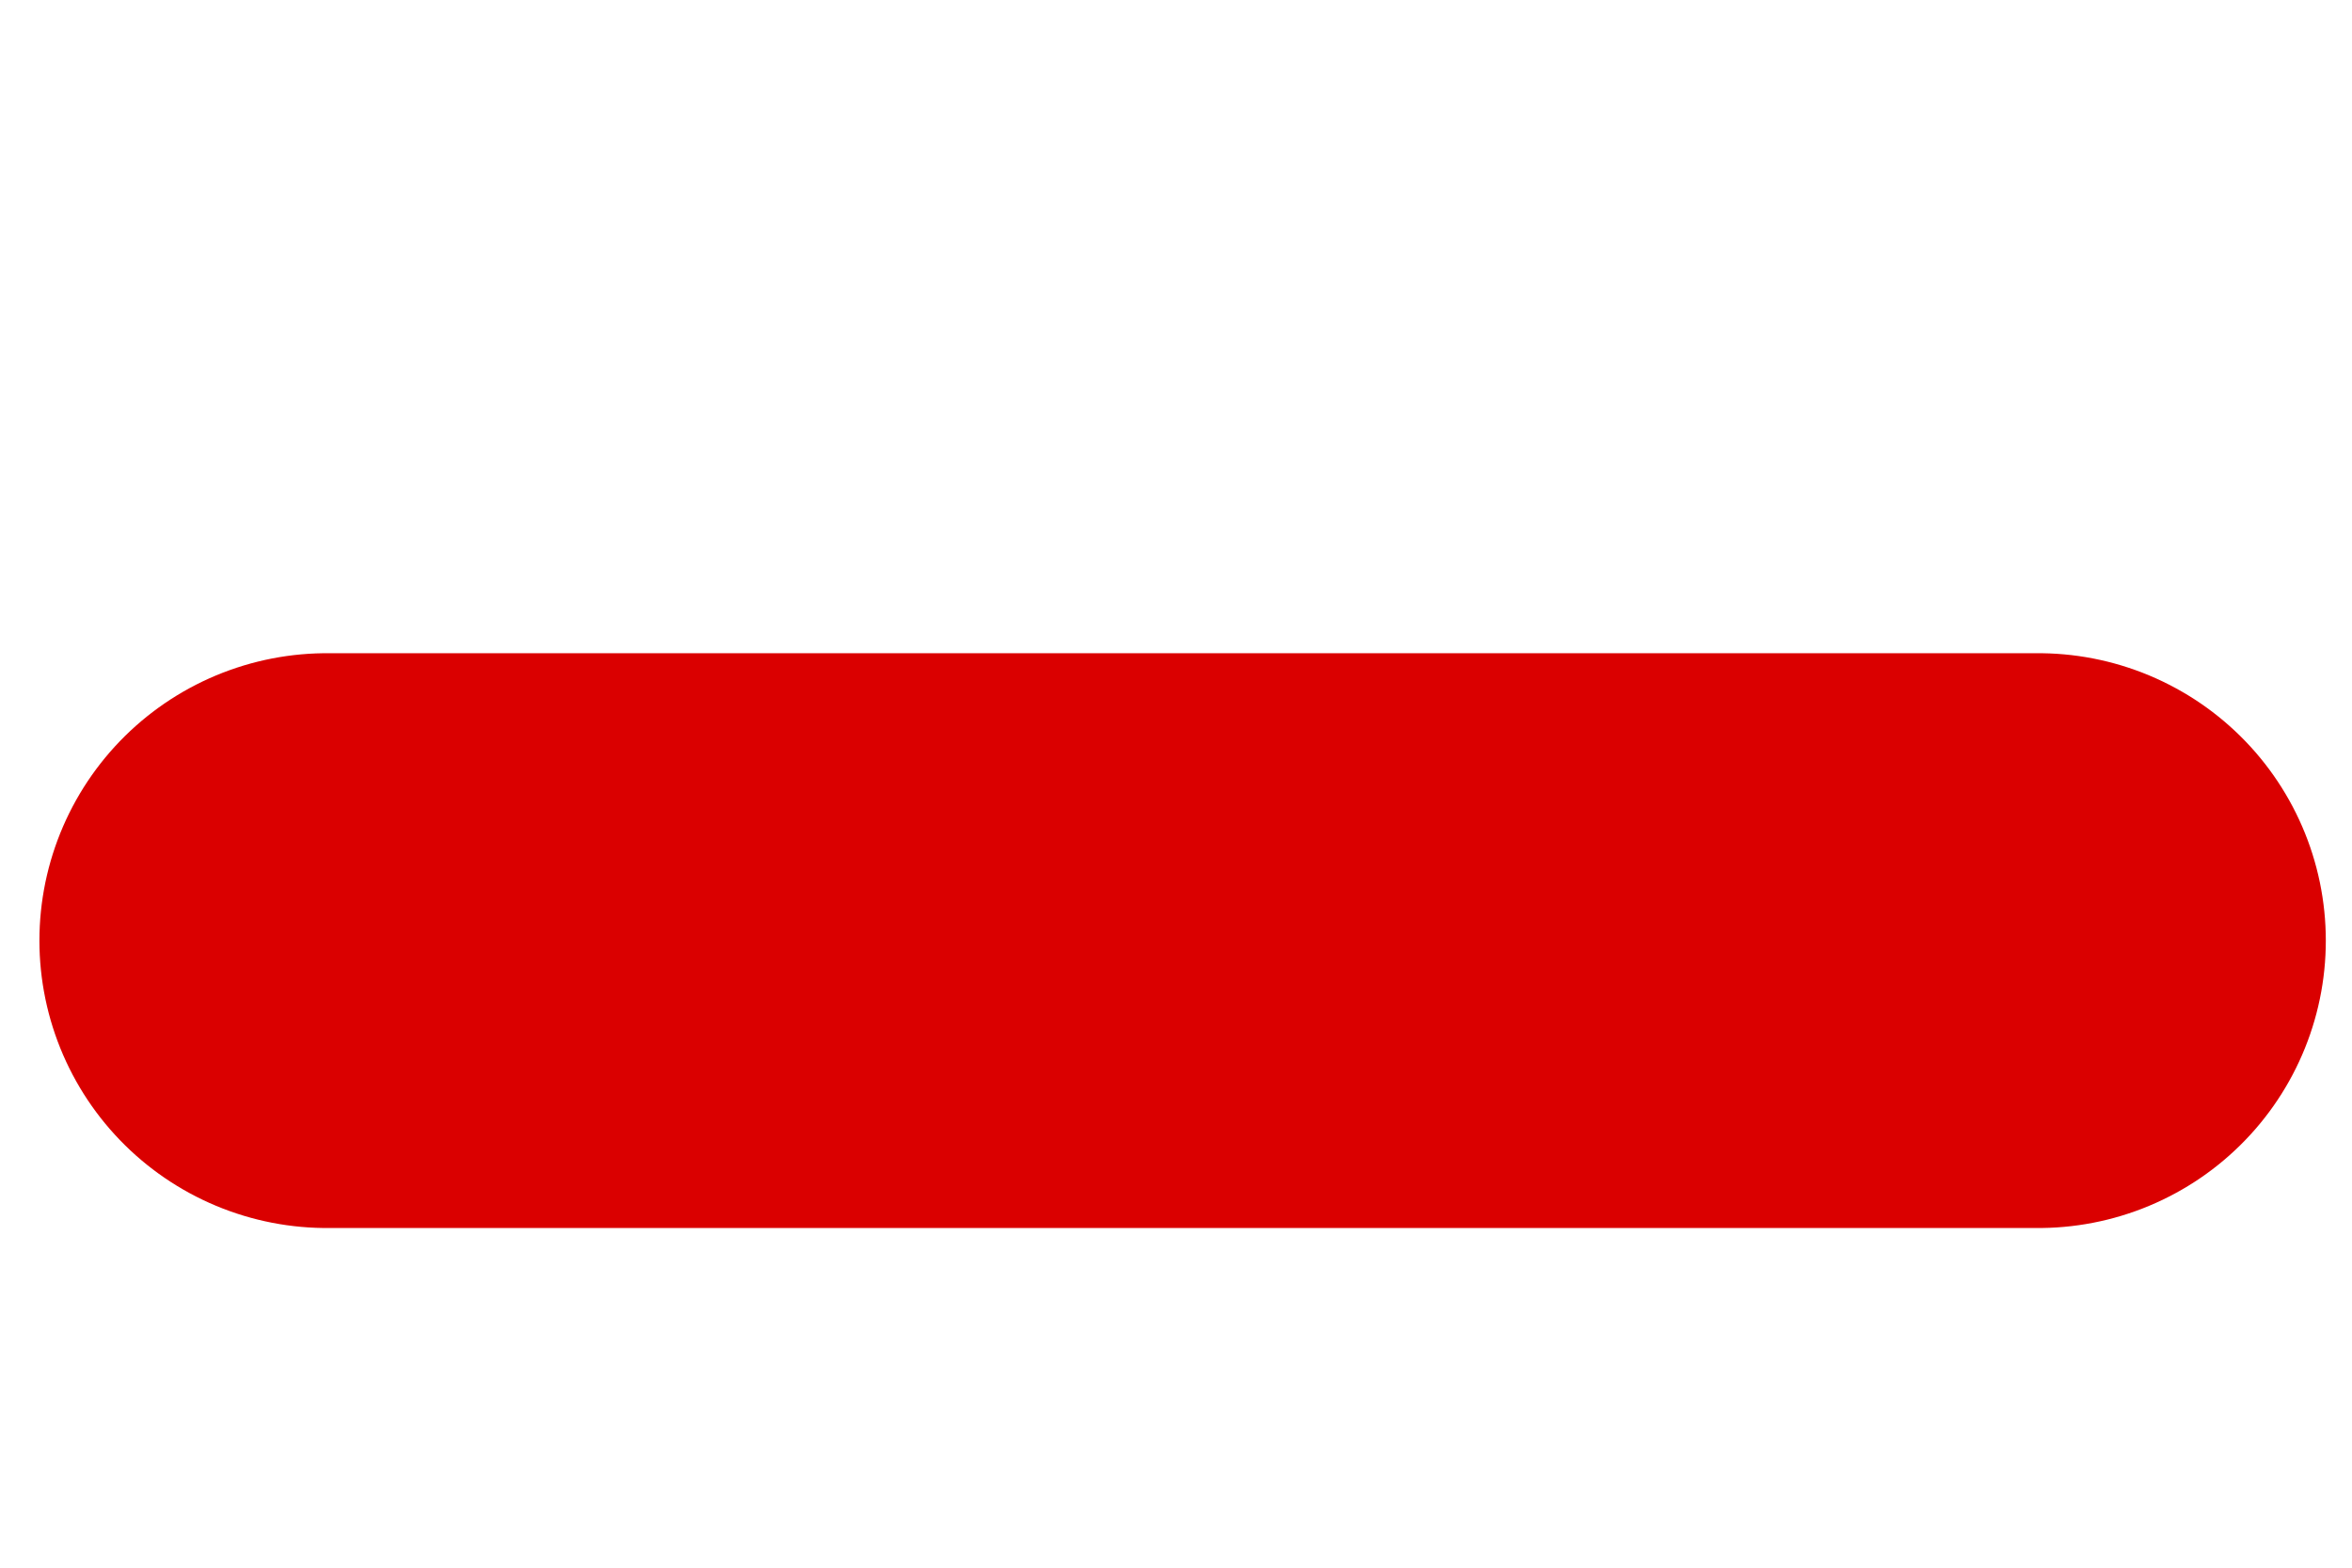 <?xml version="1.0" encoding="UTF-8"?> <svg xmlns="http://www.w3.org/2000/svg" width="45" height="30" viewBox="0 0 45 30" fill="none"> <path d="M6.254 18H38.999" stroke="#DA0000" stroke-width="11" stroke-linecap="round" stroke-linejoin="round"></path> </svg> 